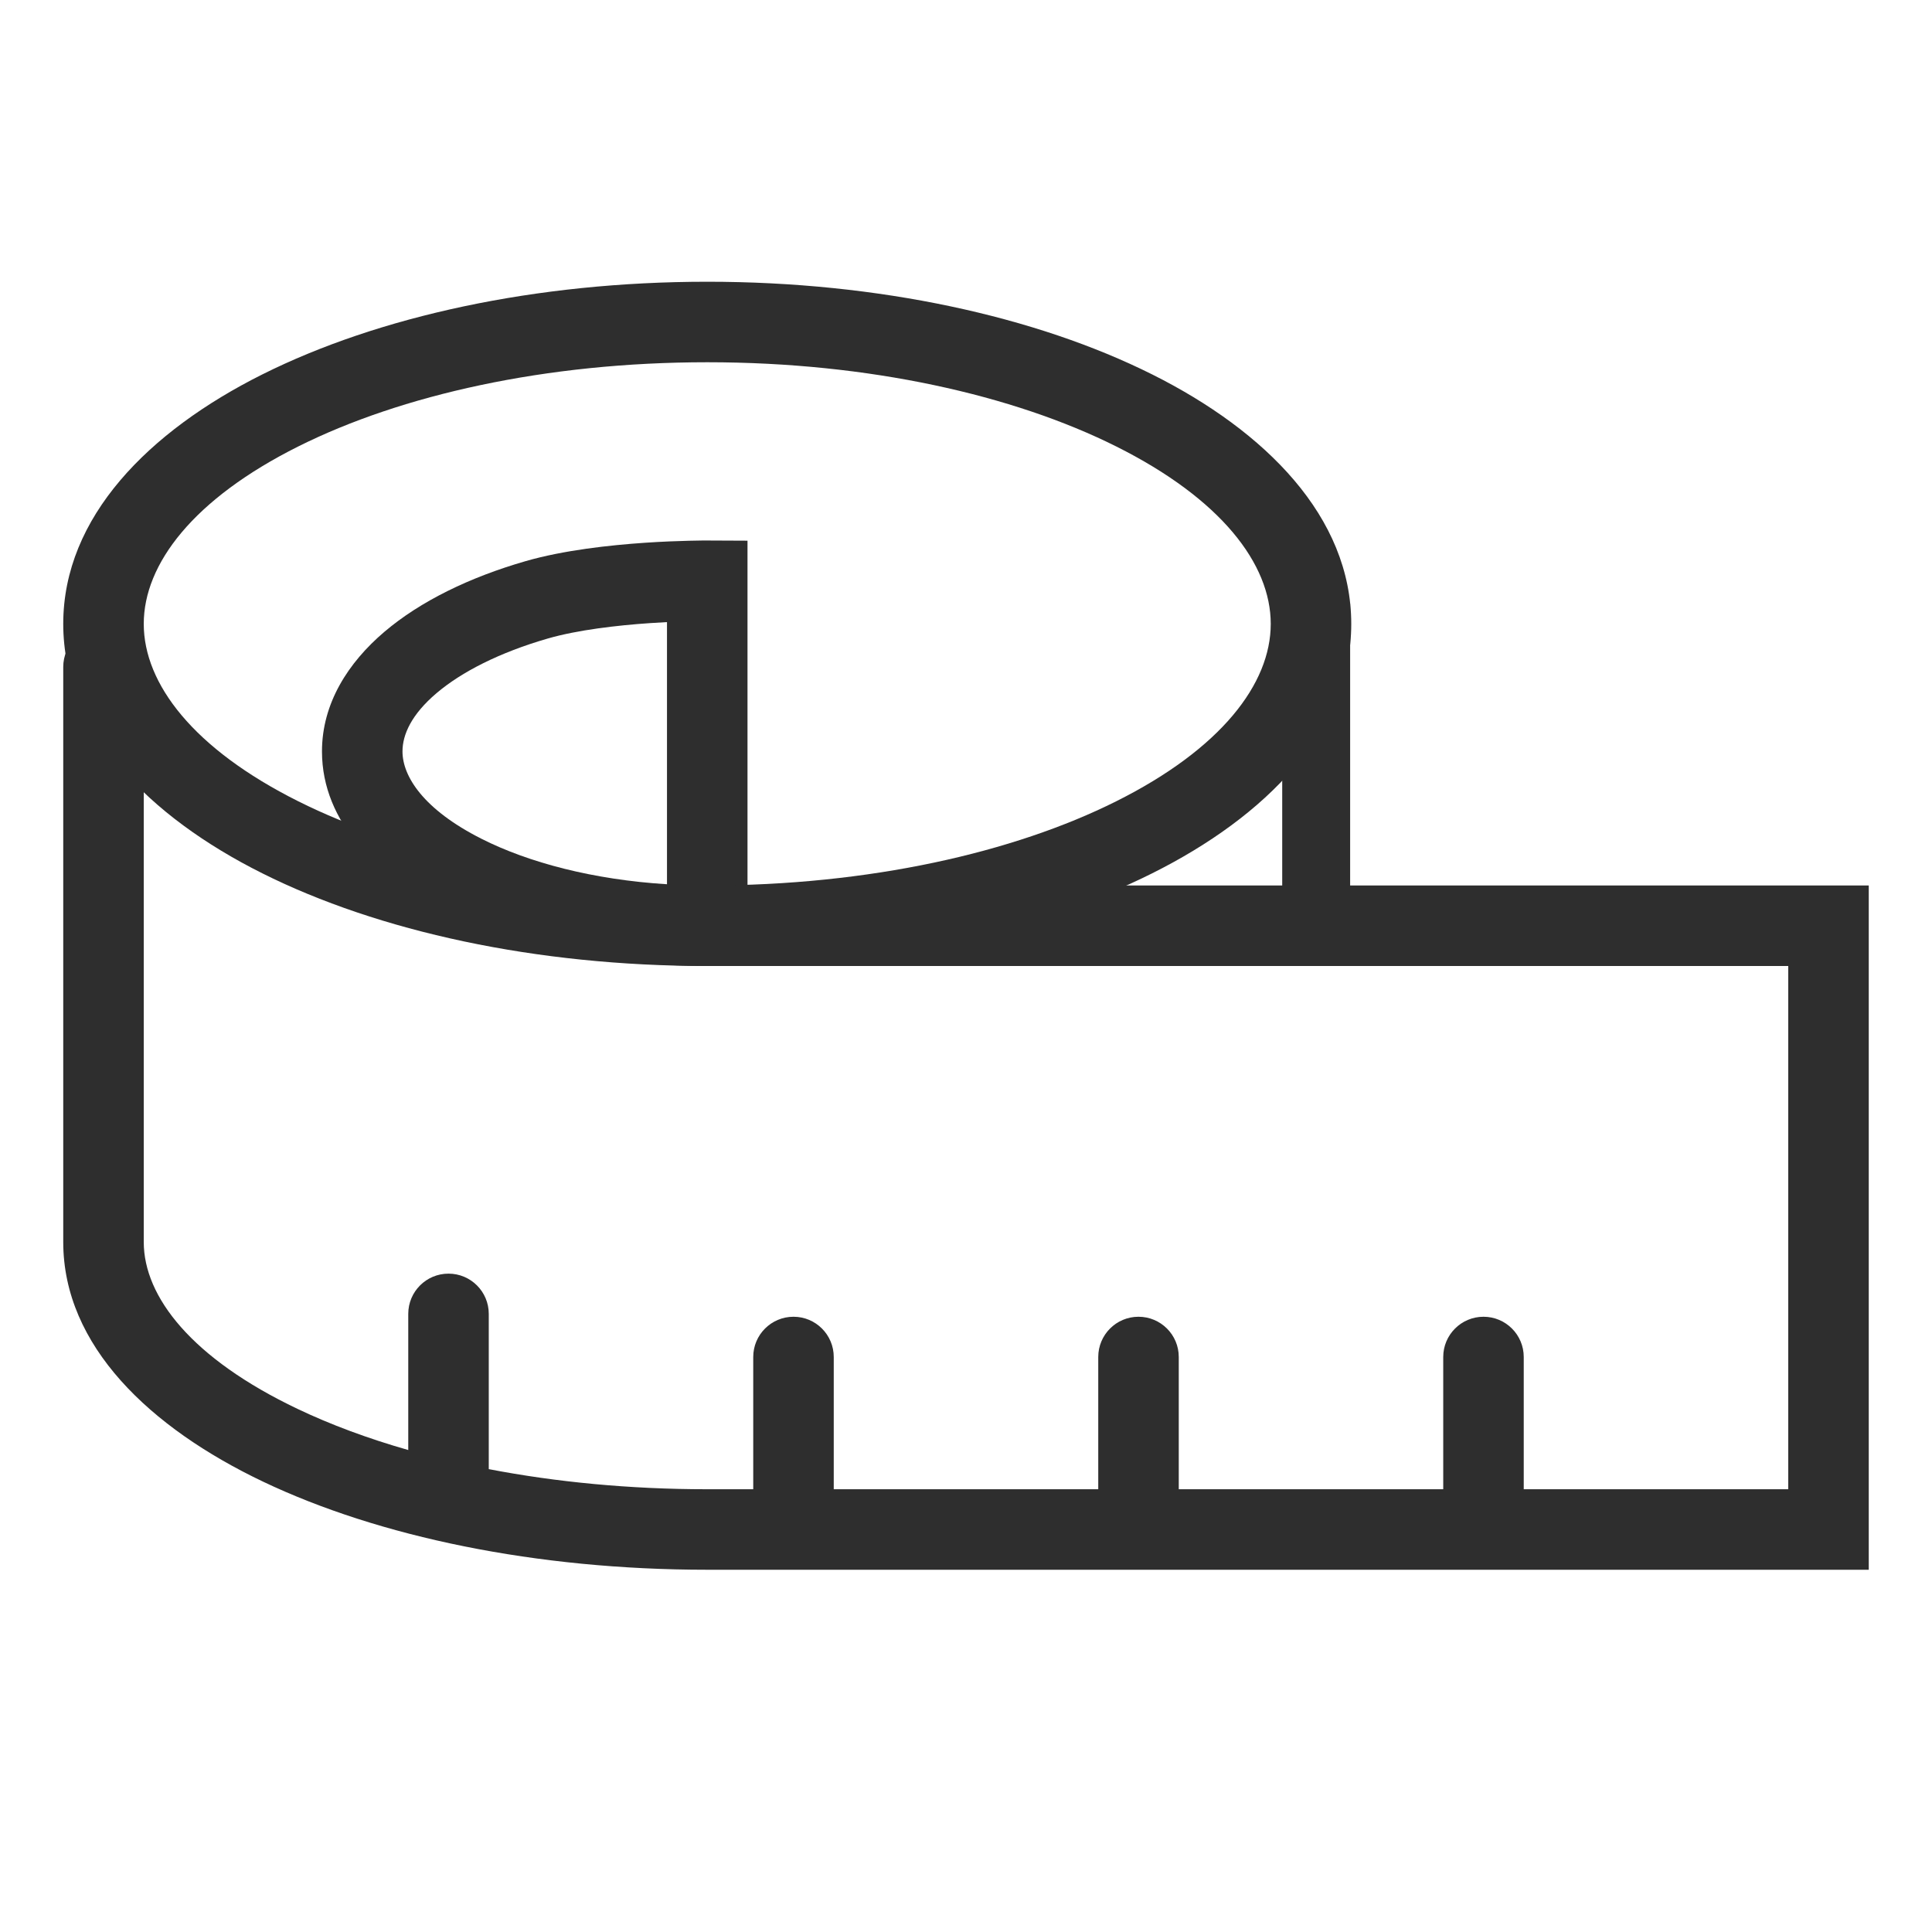 <svg width="64" height="64" viewBox="0 0 64 64" fill="none" xmlns="http://www.w3.org/2000/svg">
<path fill-rule="evenodd" clip-rule="evenodd" d="M23.435 17.905C23.435 17.905 23.435 17.905 23.428 19.238L24.762 19.238V32H23.428C20.107 32 17.035 31.323 14.745 30.165C12.53 29.046 10.666 27.256 10.666 24.892C10.666 23.297 11.534 21.95 12.732 20.931C13.931 19.912 15.563 19.122 17.41 18.589C18.675 18.224 20.203 18.059 21.358 17.98C21.947 17.94 22.462 17.922 22.83 17.913C23.015 17.908 23.163 17.906 23.267 17.905L23.388 17.905L23.421 17.905L23.431 17.905L23.435 17.905ZM23.428 19.238L24.762 19.238V17.911L23.435 17.905L23.428 19.238ZM22.095 20.608C21.921 20.617 21.734 20.628 21.539 20.641C20.432 20.716 19.135 20.867 18.149 21.151C16.545 21.614 15.288 22.259 14.459 22.963C13.63 23.668 13.333 24.334 13.333 24.892C13.333 25.717 14.027 26.815 15.948 27.785C17.514 28.577 19.654 29.14 22.095 29.292V20.608Z" fill="#2E2E2E"/>
<path fill-rule="evenodd" clip-rule="evenodd" d="M9.883 14.788C6.405 16.527 4.762 18.682 4.762 20.667C4.762 22.651 6.405 24.806 9.883 26.545C13.28 28.244 18.068 29.333 23.428 29.333C28.789 29.333 33.577 28.244 36.974 26.545C40.452 24.806 42.095 22.651 42.095 20.667C42.095 18.682 40.452 16.527 36.974 14.788C33.577 13.089 28.789 12 23.428 12C18.068 12 13.28 13.089 9.883 14.788ZM8.69 12.403C12.531 10.483 17.744 9.333 23.428 9.333C29.113 9.333 34.326 10.483 38.167 12.403C41.928 14.284 44.762 17.128 44.762 20.667C44.762 24.205 41.928 27.05 38.167 28.93C34.326 30.851 29.113 32 23.428 32C17.744 32 12.531 30.851 8.69 28.93C4.929 27.05 2.095 24.205 2.095 20.667C2.095 17.128 4.929 14.284 8.69 12.403Z" fill="#2E2E2E"/>
<path fill-rule="evenodd" clip-rule="evenodd" d="M3.429 20.762C4.165 20.762 4.762 21.359 4.762 22.095V41.144C4.762 42.961 6.356 45.005 9.86 46.673C10.948 47.191 12.178 47.65 13.524 48.034V43.524C13.524 42.787 14.121 42.191 14.857 42.191C15.594 42.191 16.191 42.787 16.191 43.524V48.667C18.411 49.094 20.854 49.333 23.428 49.333H24.952V44.952C24.952 44.216 25.549 43.619 26.286 43.619C27.022 43.619 27.619 44.216 27.619 44.952V49.333H36.381V44.952C36.381 44.216 36.978 43.619 37.714 43.619C38.451 43.619 39.048 44.216 39.048 44.952V49.333H47.809V44.952C47.809 44.216 48.407 43.619 49.143 43.619C49.879 43.619 50.476 44.216 50.476 44.952V49.333H59.238V32H23.428C22.692 32 22.095 31.403 22.095 30.667C22.095 29.93 22.692 29.333 23.428 29.333H61.905V52H23.428C17.752 52 12.548 50.907 8.713 49.081C4.978 47.302 2.095 44.584 2.095 41.144V22.095C2.095 21.359 2.692 20.762 3.429 20.762Z" fill="#2E2E2E"/>
<path d="M43.6 20V25.25V30.5" stroke="#2E2E2E" stroke-width="2.25"/>
</svg>
